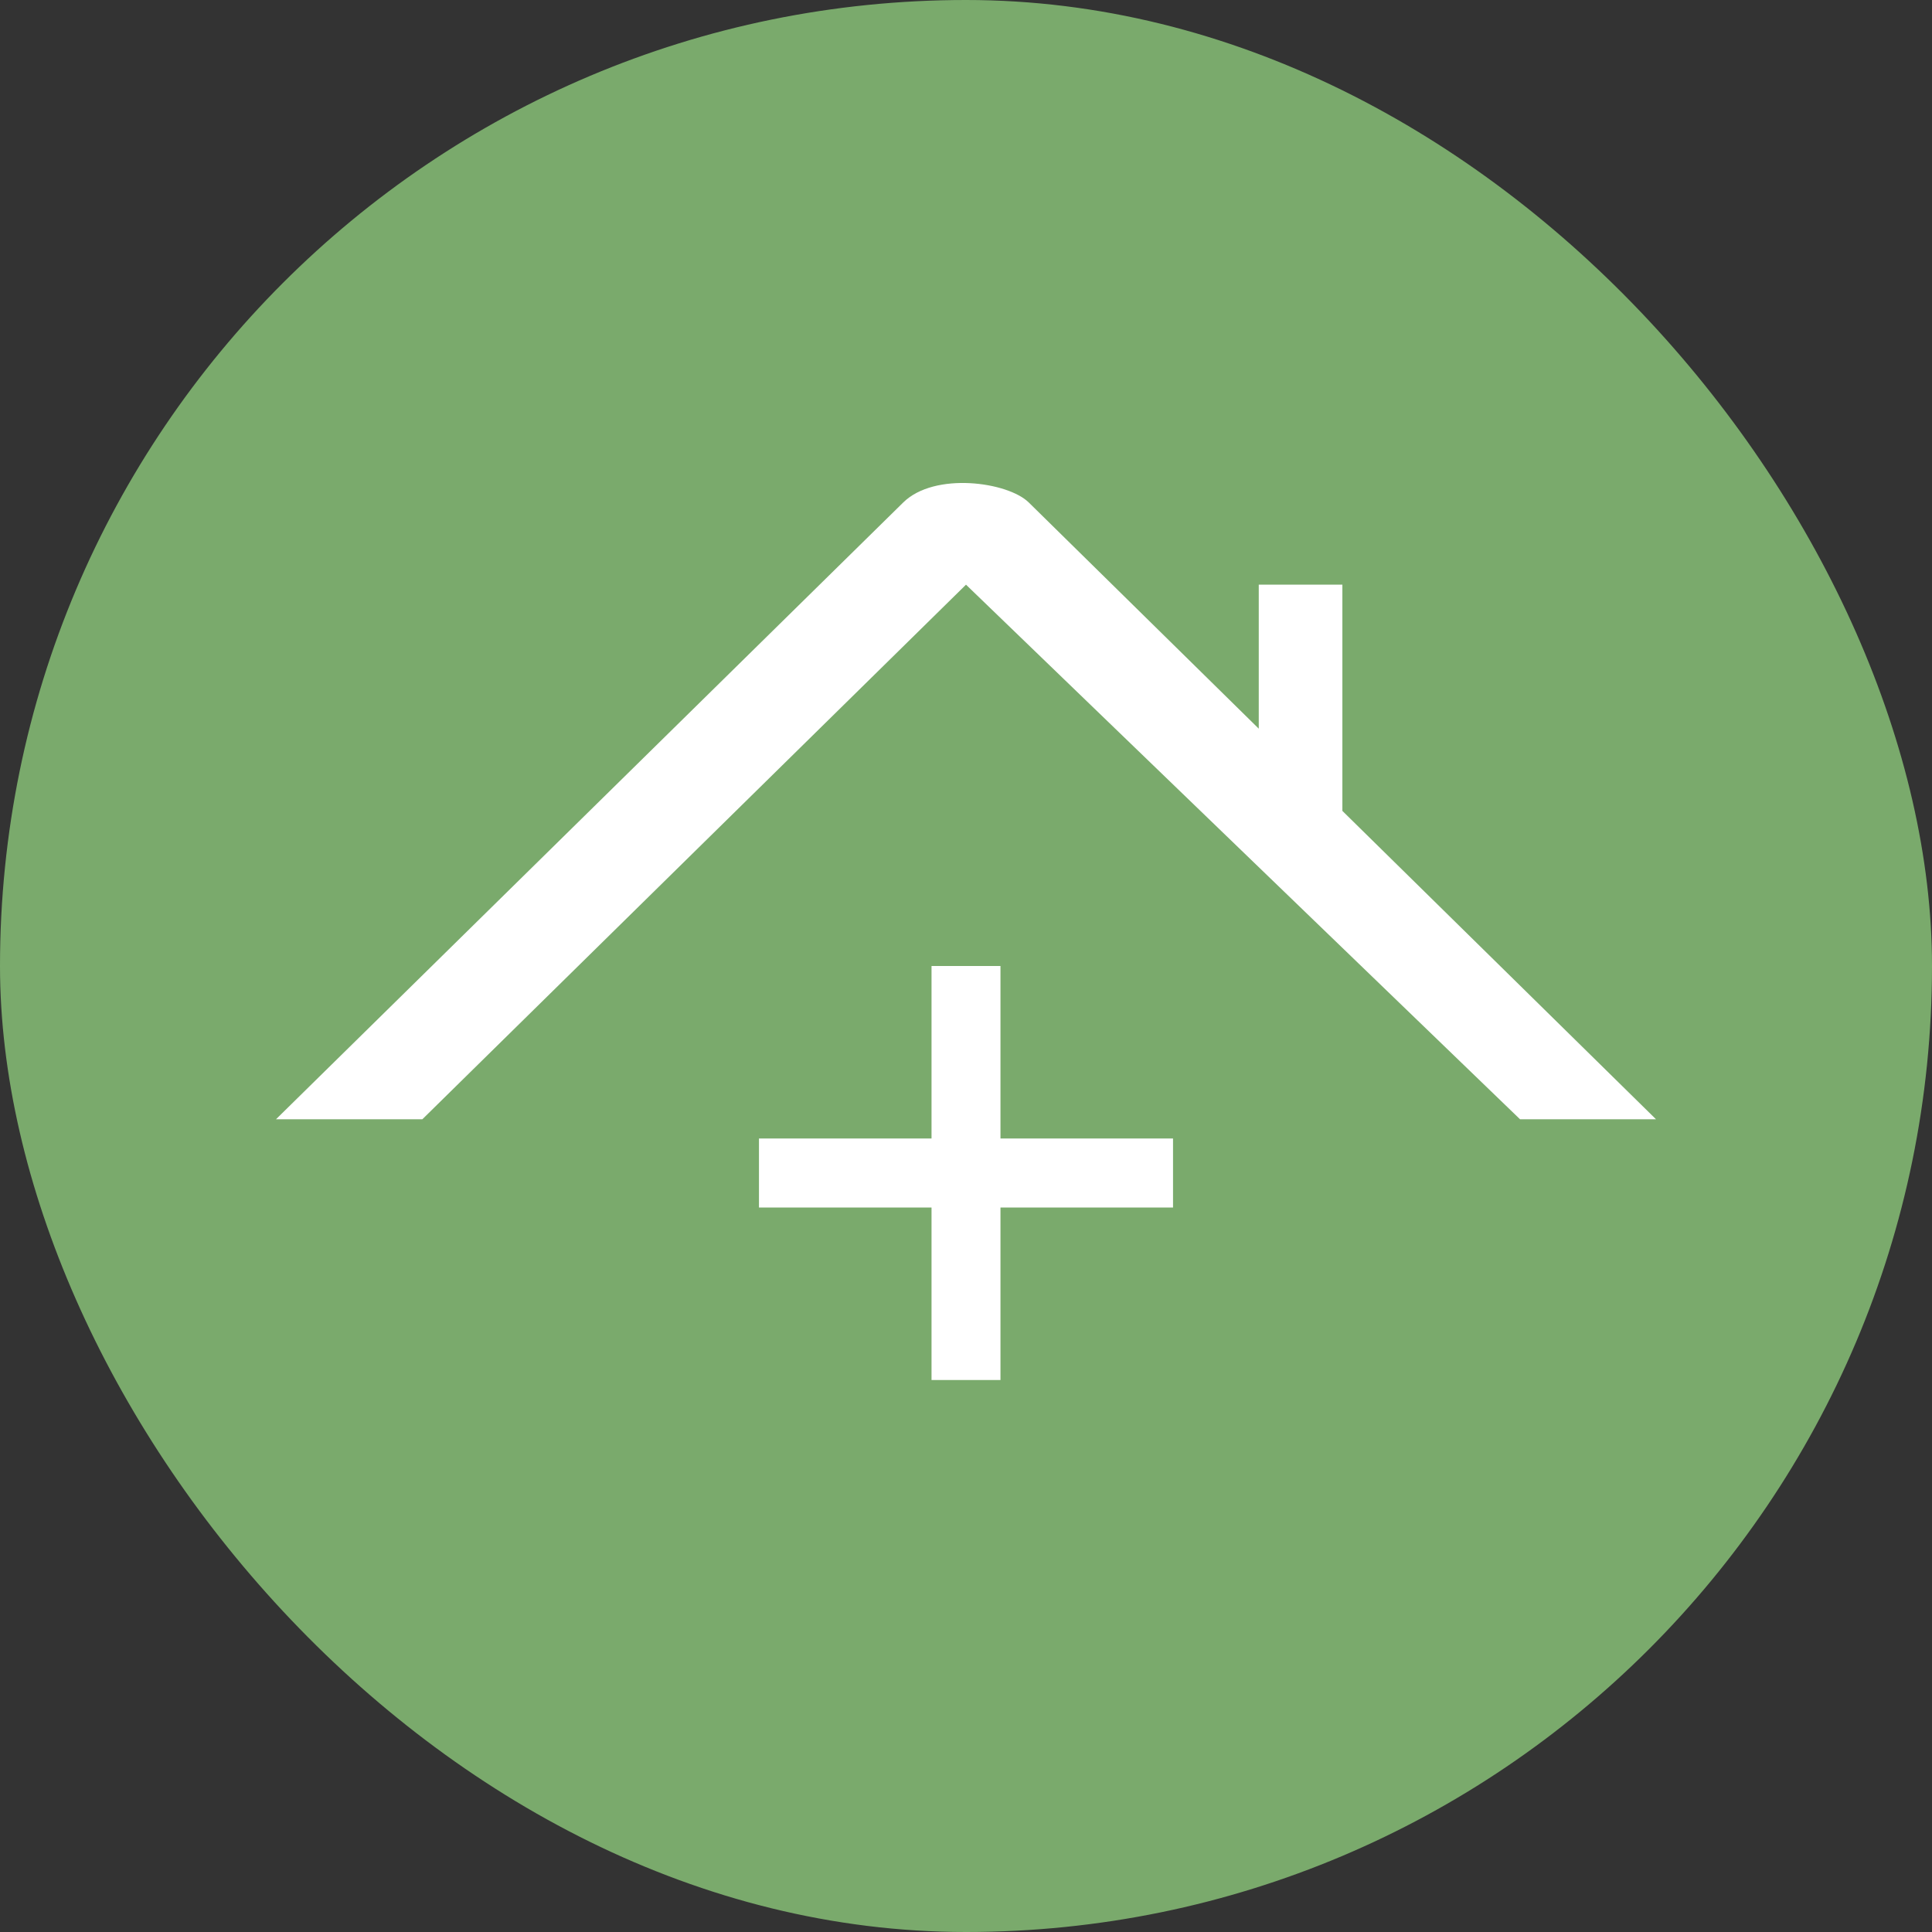 <svg width="32" height="32" viewBox="0 0 32 32" fill="none" xmlns="http://www.w3.org/2000/svg">
<rect x="0" y="0" width="32" height="32" fill="#333333" stroke="none"/>
<g clip-path="url(#clip0_9434_1776)">
<path d="M0 0H32V32H0V0Z" fill="#7AAA6C"/>
<path d="M14.961 8.322L4.571 18.539H6.995L16 9.684L25.177 18.539H27.429L22.234 13.431V9.684H20.849V12.069L17.039 8.322C16.693 7.982 15.481 7.811 14.961 8.322Z" fill="white"/>
<path d="M15.429 16V18.857H12.571V20H15.429V22.857H16.571V20H19.429V18.857H16.571V16H15.429Z" fill="white"/>
</g>
<defs>
<clipPath id="clip0_9434_1776">
<rect width="32" height="32" rx="16" fill="white"/>
</clipPath>
</defs>
</svg>
